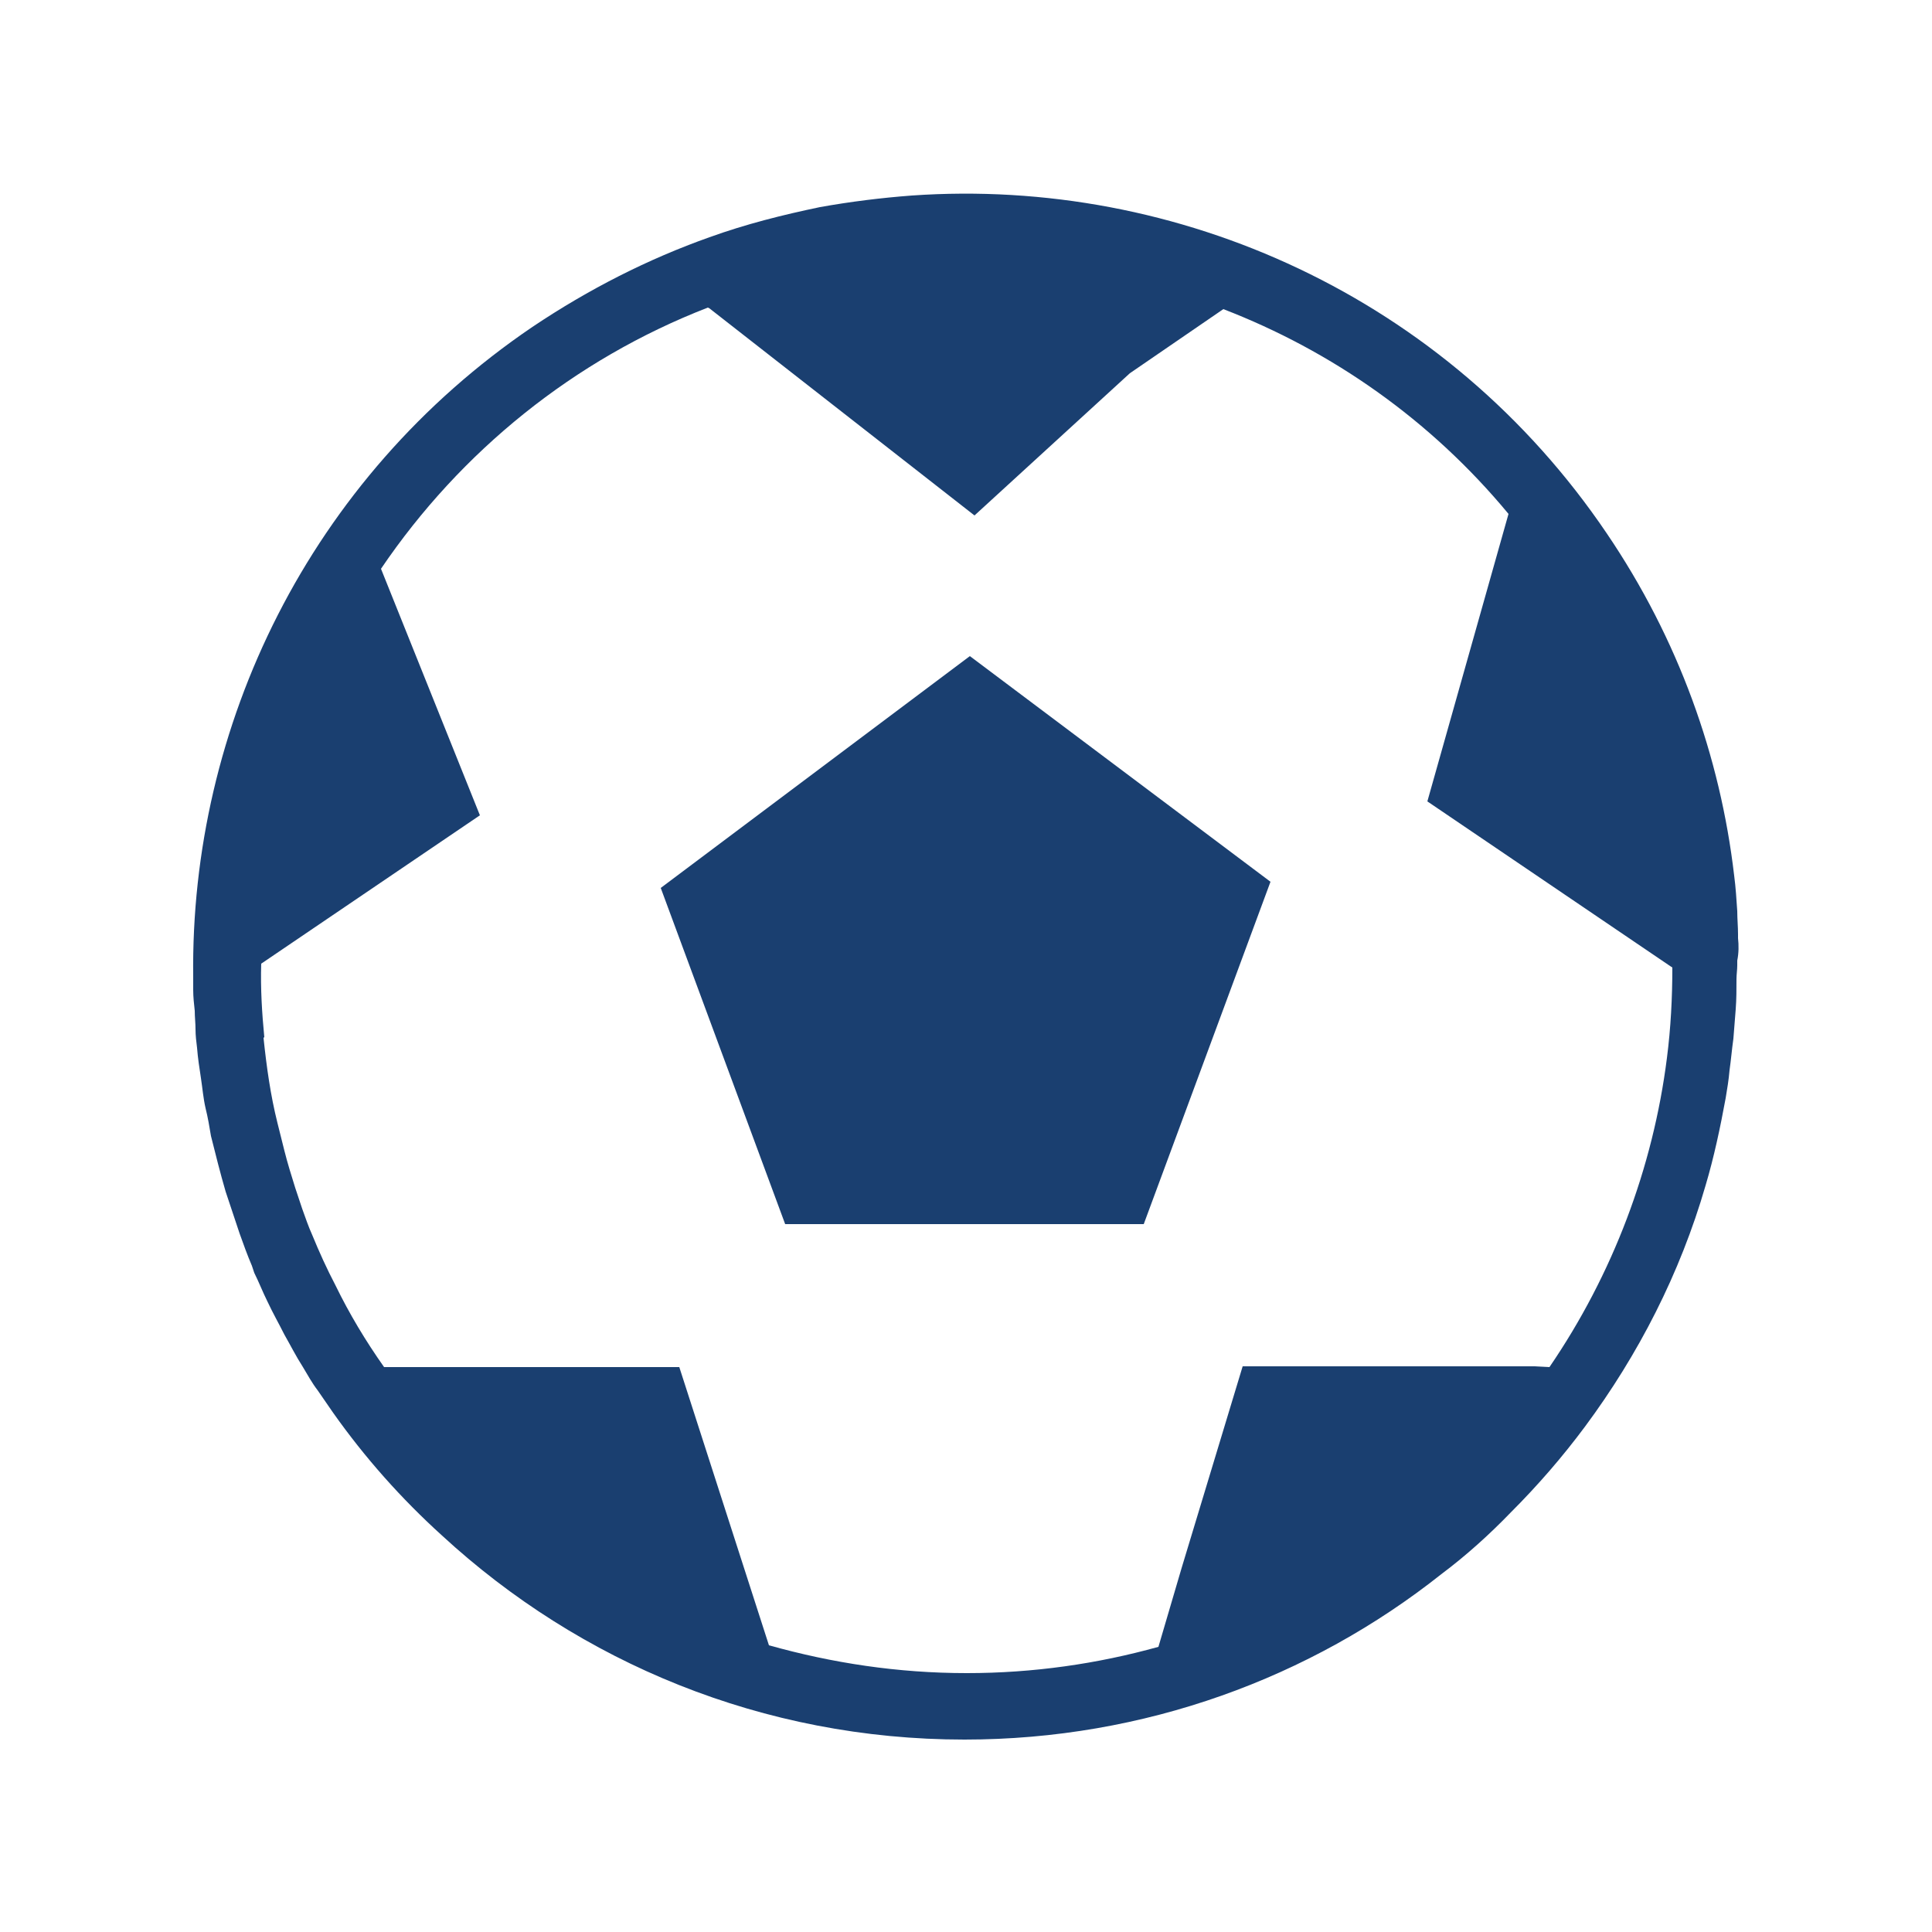 <?xml version="1.0" encoding="utf-8"?>
<!-- Generator: Adobe Illustrator 23.0.1, SVG Export Plug-In . SVG Version: 6.00 Build 0)  -->
<svg version="1.1" id="Layer_1" xmlns="http://www.w3.org/2000/svg" xmlns:xlink="http://www.w3.org/1999/xlink" x="0px" y="0px"
	 viewBox="0 0 25 25" style="enable-background:new 0 0 25 25;" xml:space="preserve">
<style type="text/css">
	.st0{fill:#1A3F70;}
	.st1{opacity:0.2;fill:#1C3B6C;}
	.st2{fill:#FBED00;}
	.st3{fill:#EE3224;}
	.st4{opacity:0.2;}
	.st5{fill:#1C3B6C;}
	.st6{fill:#FBEC00;}
	.st7{opacity:0.5;}
	.st8{opacity:0.5;fill:#1C3B6C;}
	.st9{fill:#FFFFFF;}
</style>
<g>
	<polygon class="st0" points="12.55,8.49 8.55,11.49 10.16,15.84 14.8,15.84 16.44,11.41 	"/>
	<path class="st0" d="M22.49,12.14c0-0.02,0-0.03,0-0.05c0-0.1-0.01-0.2-0.01-0.3c-0.01-0.15-0.02-0.31-0.04-0.46
		c-0.18-1.54-0.72-3.06-1.65-4.43c-2.07-3.06-5.55-4.61-8.99-4.37c-0.4,0.03-0.8,0.08-1.19,0.15C10.13,2.78,9.65,2.9,9.18,3.07
		C8.39,3.35,7.62,3.74,6.89,4.23C4,6.19,2.46,9.4,2.5,12.64c0,0.05,0,0.1,0,0.15v0.02c0,0.09,0.01,0.18,0.02,0.27
		c0,0.08,0.01,0.16,0.01,0.24s0.01,0.16,0.02,0.24c0.01,0.13,0.03,0.26,0.05,0.39c0.02,0.13,0.03,0.26,0.06,0.39
		c0.03,0.12,0.05,0.24,0.07,0.36c0.06,0.24,0.12,0.48,0.19,0.72c0.06,0.18,0.12,0.36,0.18,0.54c0.05,0.14,0.1,0.28,0.16,0.42
		c0.01,0.03,0.02,0.06,0.03,0.09c0.06,0.12,0.11,0.25,0.17,0.37c0.07,0.15,0.15,0.29,0.22,0.43c0.08,0.14,0.15,0.28,0.24,0.42
		c0.06,0.1,0.12,0.21,0.19,0.3c0.07,0.1,0.13,0.19,0.2,0.29c0.41,0.58,0.88,1.11,1.41,1.59c1.78,1.64,4.15,2.64,6.76,2.64
		c2.33,0,4.48-0.8,6.17-2.14c0.32-0.24,0.62-0.51,0.9-0.8c0.35-0.35,0.67-0.72,0.96-1.11c0.69-0.93,1.23-1.98,1.56-3.12
		c0.11-0.37,0.19-0.75,0.26-1.13c0.02-0.12,0.04-0.24,0.05-0.36c0.02-0.14,0.03-0.27,0.05-0.41c0.01-0.13,0.02-0.25,0.03-0.38
		c0.01-0.13,0.01-0.26,0.01-0.39c0-0.06,0.01-0.12,0.01-0.18v-0.06C22.5,12.33,22.5,12.23,22.49,12.14z M21.57,13.69
		c-0.18,1.42-0.7,2.8-1.52,4l-0.19-0.01h-3.78l-0.79,2.61l-0.3,1.02c-0.79,0.22-1.62,0.34-2.48,0.34c-0.89,0-1.74-0.13-2.56-0.36
		l-1.16-3.6H4.97c-0.24-0.34-0.45-0.69-0.63-1.06c-0.11-0.21-0.21-0.43-0.3-0.65c-0.05-0.11-0.09-0.23-0.13-0.34
		c-0.03-0.09-0.06-0.18-0.09-0.27c-0.05-0.16-0.1-0.32-0.14-0.48c-0.03-0.12-0.06-0.24-0.09-0.36c-0.09-0.36-0.14-0.72-0.18-1.1
		l0.01-0.01c-0.03-0.31-0.05-0.63-0.04-0.95l2.83-1.92L4.93,7.36c1.03-1.52,2.5-2.71,4.23-3.38l0.02,0.01l3.43,2.68l2.01-1.84
		L15.83,4c1.4,0.54,2.68,1.43,3.69,2.65l-1.05,3.72l3.17,2.15C21.64,12.91,21.62,13.3,21.57,13.69z"/>
</g>
</svg>

